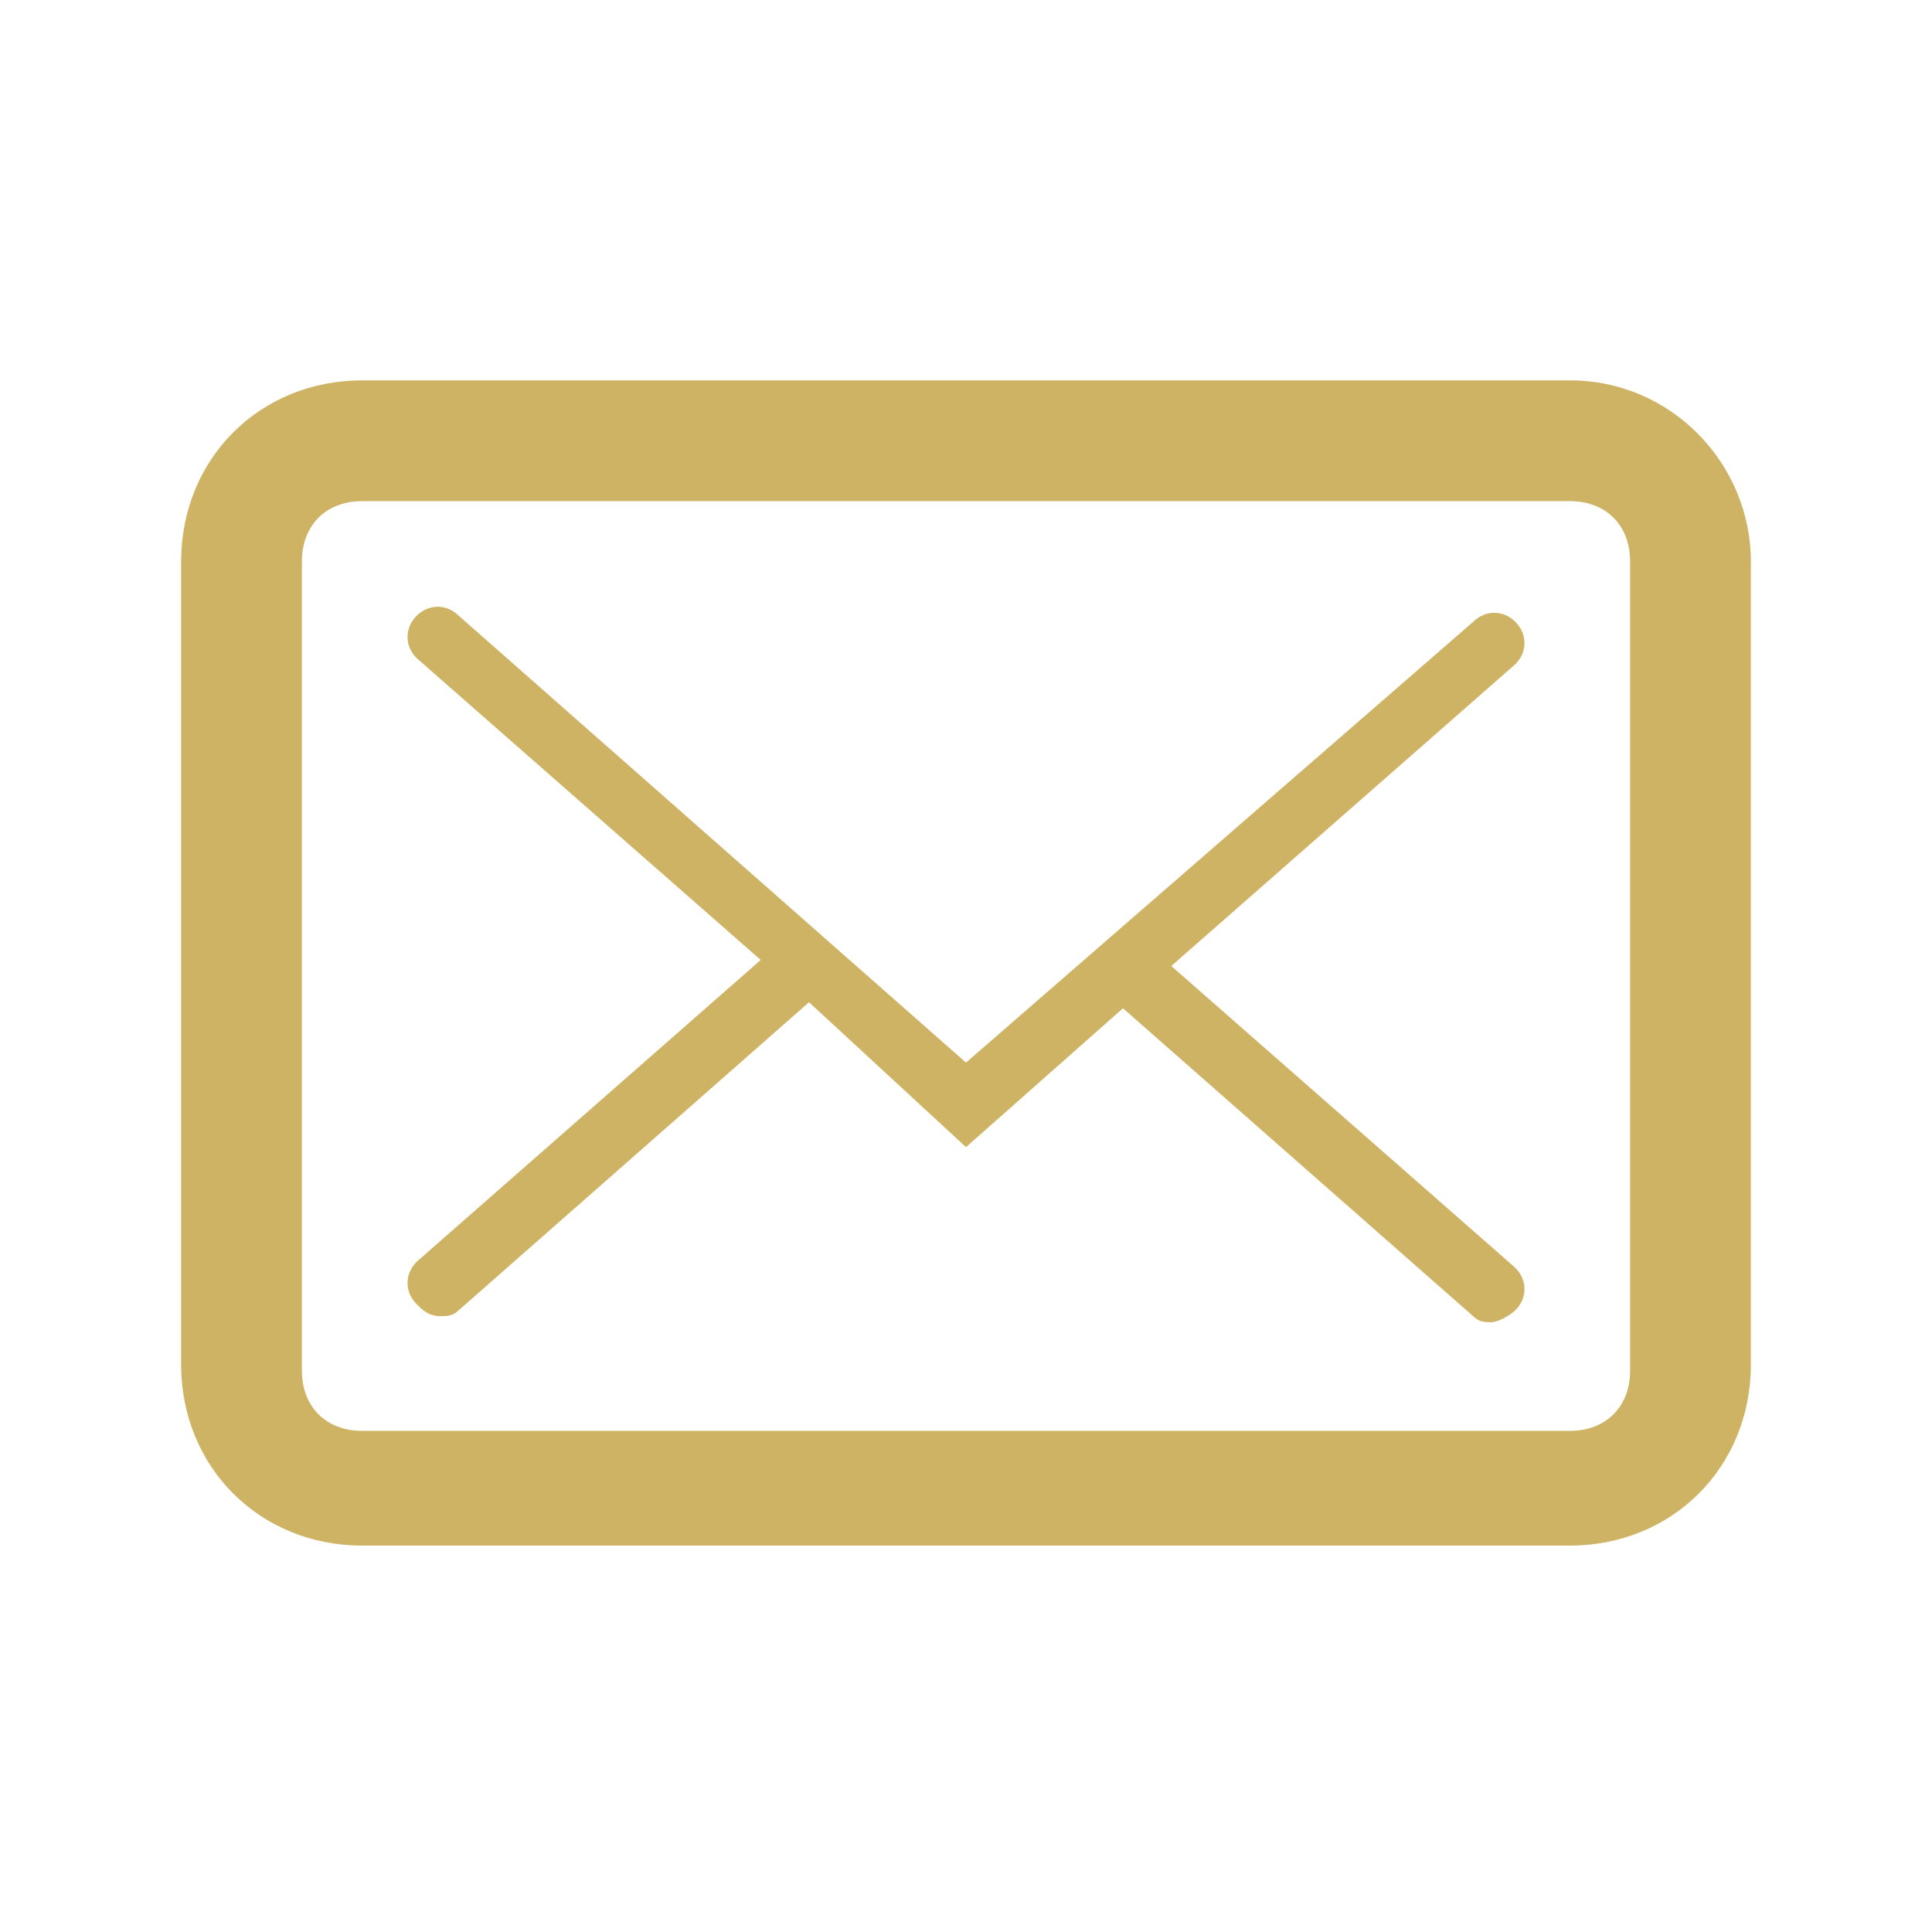 <?xml version="1.0" encoding="utf-8"?>
<!-- Generator: Adobe Illustrator 24.1.2, SVG Export Plug-In . SVG Version: 6.00 Build 0)  -->
<svg version="1.1" id="圖層_1" xmlns="http://www.w3.org/2000/svg" xmlns:xlink="http://www.w3.org/1999/xlink" x="0px" y="0px"
	 viewBox="0 0 32 32" style="enable-background:new 0 0 32 32;" xml:space="preserve">
<style type="text/css">
	.st0{fill:#CEB364;}
</style>
<g>
	<path class="st0" d="M26,6.3H6c-1.7,0-3,1.3-3,3v13.3c0,1.7,1.3,3,3,3h20c1.7,0,3-1.3,3-3V9.3C29,7.7,27.7,6.3,26,6.3z M27,22.7
		c0,0.6-0.4,1-1,1H6c-0.6,0-1-0.4-1-1V9.3c0-0.6,0.4-1,1-1h20c0.6,0,1,0.4,1,1V22.7z"/>
	<path class="st0" d="M25.1,10.3c-0.2-0.2-0.5-0.2-0.7,0L16,17.6l-8.4-7.4c-0.2-0.2-0.5-0.2-0.7,0s-0.2,0.5,0,0.7l5.7,5l-5.7,5
		c-0.2,0.2-0.2,0.5,0,0.7c0.1,0.1,0.2,0.2,0.4,0.2c0.1,0,0.2,0,0.3-0.1l5.8-5.1L16,19l2.6-2.3l5.8,5.1c0.1,0.1,0.2,0.1,0.3,0.1
		c0.1,0,0.3-0.1,0.4-0.2c0.2-0.2,0.2-0.5,0-0.7l-5.7-5l5.7-5C25.3,10.8,25.3,10.5,25.1,10.3z"/>
</g>
</svg>
